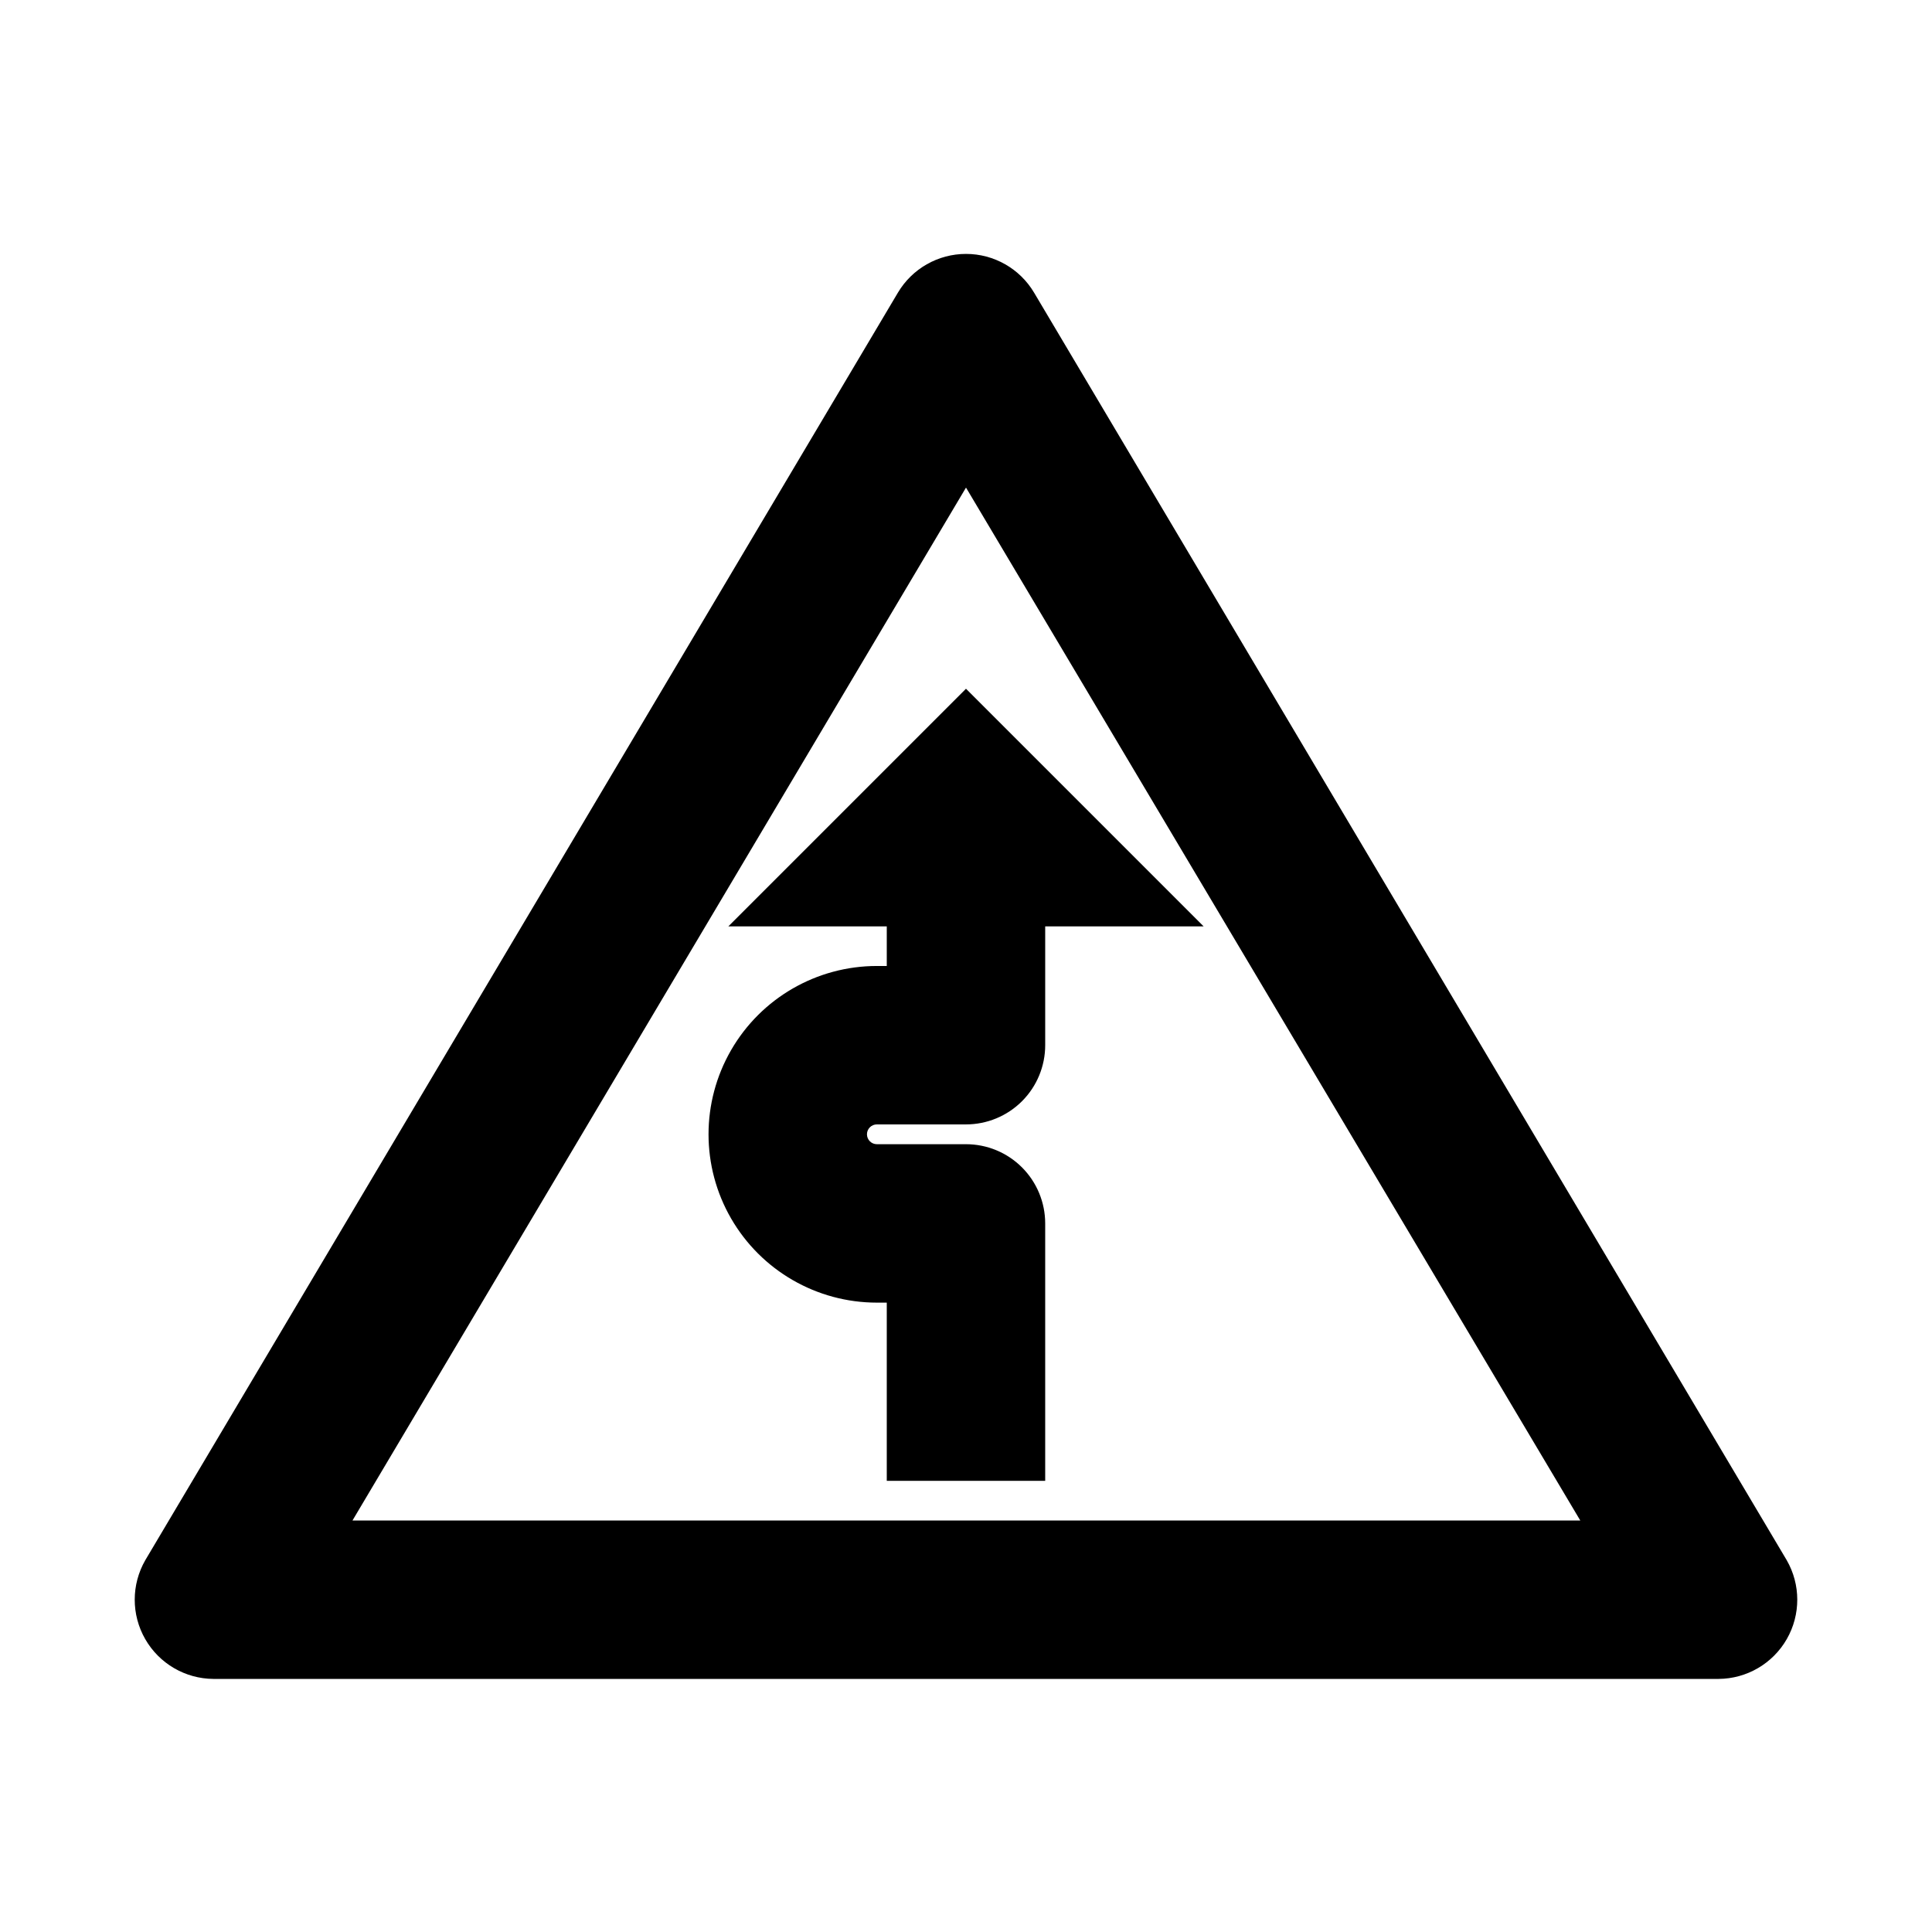 <?xml version="1.0" encoding="UTF-8"?>
<!-- Uploaded to: ICON Repo, www.iconrepo.com, Generator: ICON Repo Mixer Tools -->
<svg fill="#000000" width="800px" height="800px" version="1.1" viewBox="144 144 512 512" xmlns="http://www.w3.org/2000/svg">
 <g>
  <path d="m599.42 588.93h-398.85c-7.477-0.043-14.367-4.062-18.086-10.551-3.719-6.484-3.707-14.461 0.031-20.938l199.43-335.87c3.781-6.375 10.645-10.281 18.055-10.281s14.27 3.906 18.051 10.281l199.43 335.87c3.738 6.477 3.75 14.453 0.031 20.938-3.719 6.488-10.609 10.508-18.086 10.551zm-362.01-41.984h325.38l-162.79-273.73z"/>
  <path d="m376.38 441.98h23.617c5.566 0 10.906-2.215 14.844-6.148 3.934-3.938 6.148-9.277 6.148-14.844v-31.488h41.984l-62.977-62.977-62.977 62.977h41.984v10.496h-2.625c-15.938 0-30.664 8.5-38.633 22.301-7.969 13.805-7.969 30.809 0 44.609 7.969 13.801 22.695 22.305 38.633 22.305h2.625v47.23h41.984v-68.223c0-5.566-2.215-10.906-6.148-14.844-3.938-3.938-9.277-6.148-14.844-6.148h-23.617c-1.449 0-2.625-1.176-2.625-2.625s1.176-2.621 2.625-2.621z"/>
 </g>
</svg>